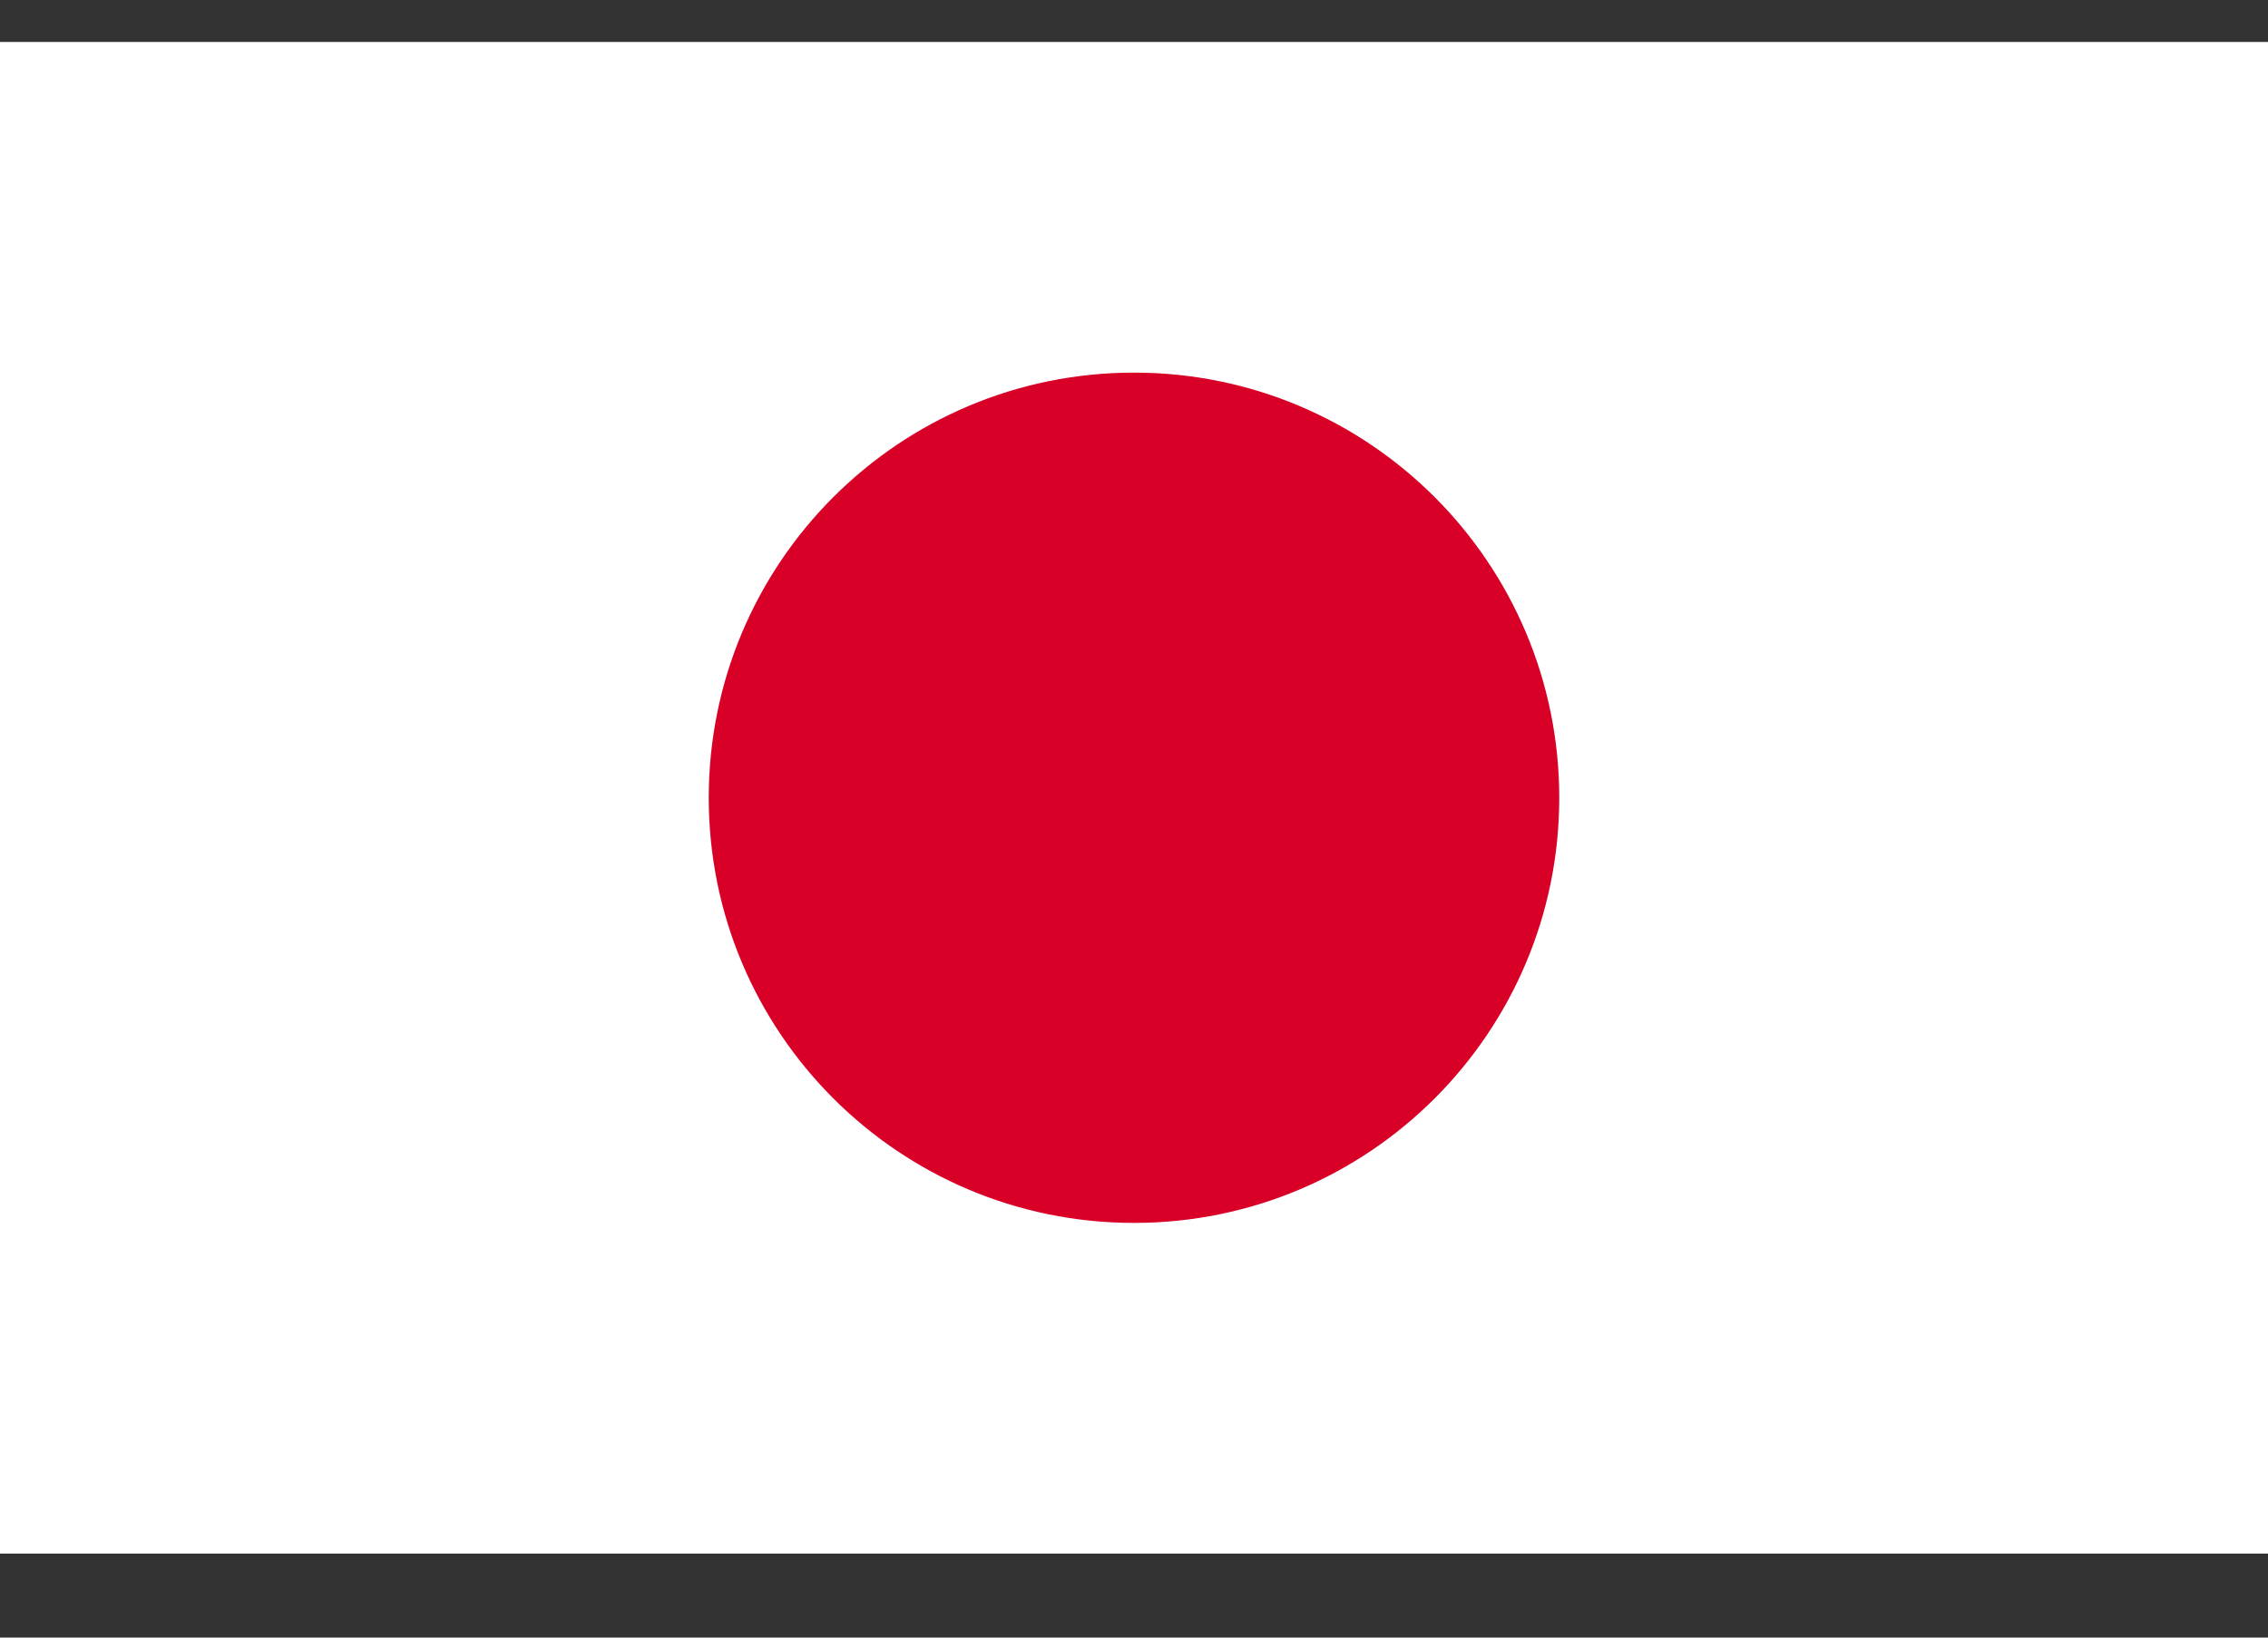 <svg width="18" height="13" viewBox="0 0 18 13" fill="none" xmlns="http://www.w3.org/2000/svg">
<rect x="0" y="0" width="18" height="13" fill="#333333" stroke="none"/>
<g clip-path="url(#clip0_14844_16189)">
<path d="M0 0.333H18V12.334H0V0.333Z" fill="white"/>
<path d="M9 9.708C10.864 9.708 12.375 8.197 12.375 6.333C12.375 4.469 10.864 2.958 9 2.958C7.136 2.958 5.625 4.469 5.625 6.333C5.625 8.197 7.136 9.708 9 9.708Z" fill="#D80027"/>
</g>
<defs>
<clipPath id="clip0_14844_16189">
<rect width="18" height="12" fill="white" transform="translate(0 0.333)"/>
</clipPath>
</defs>
</svg>
